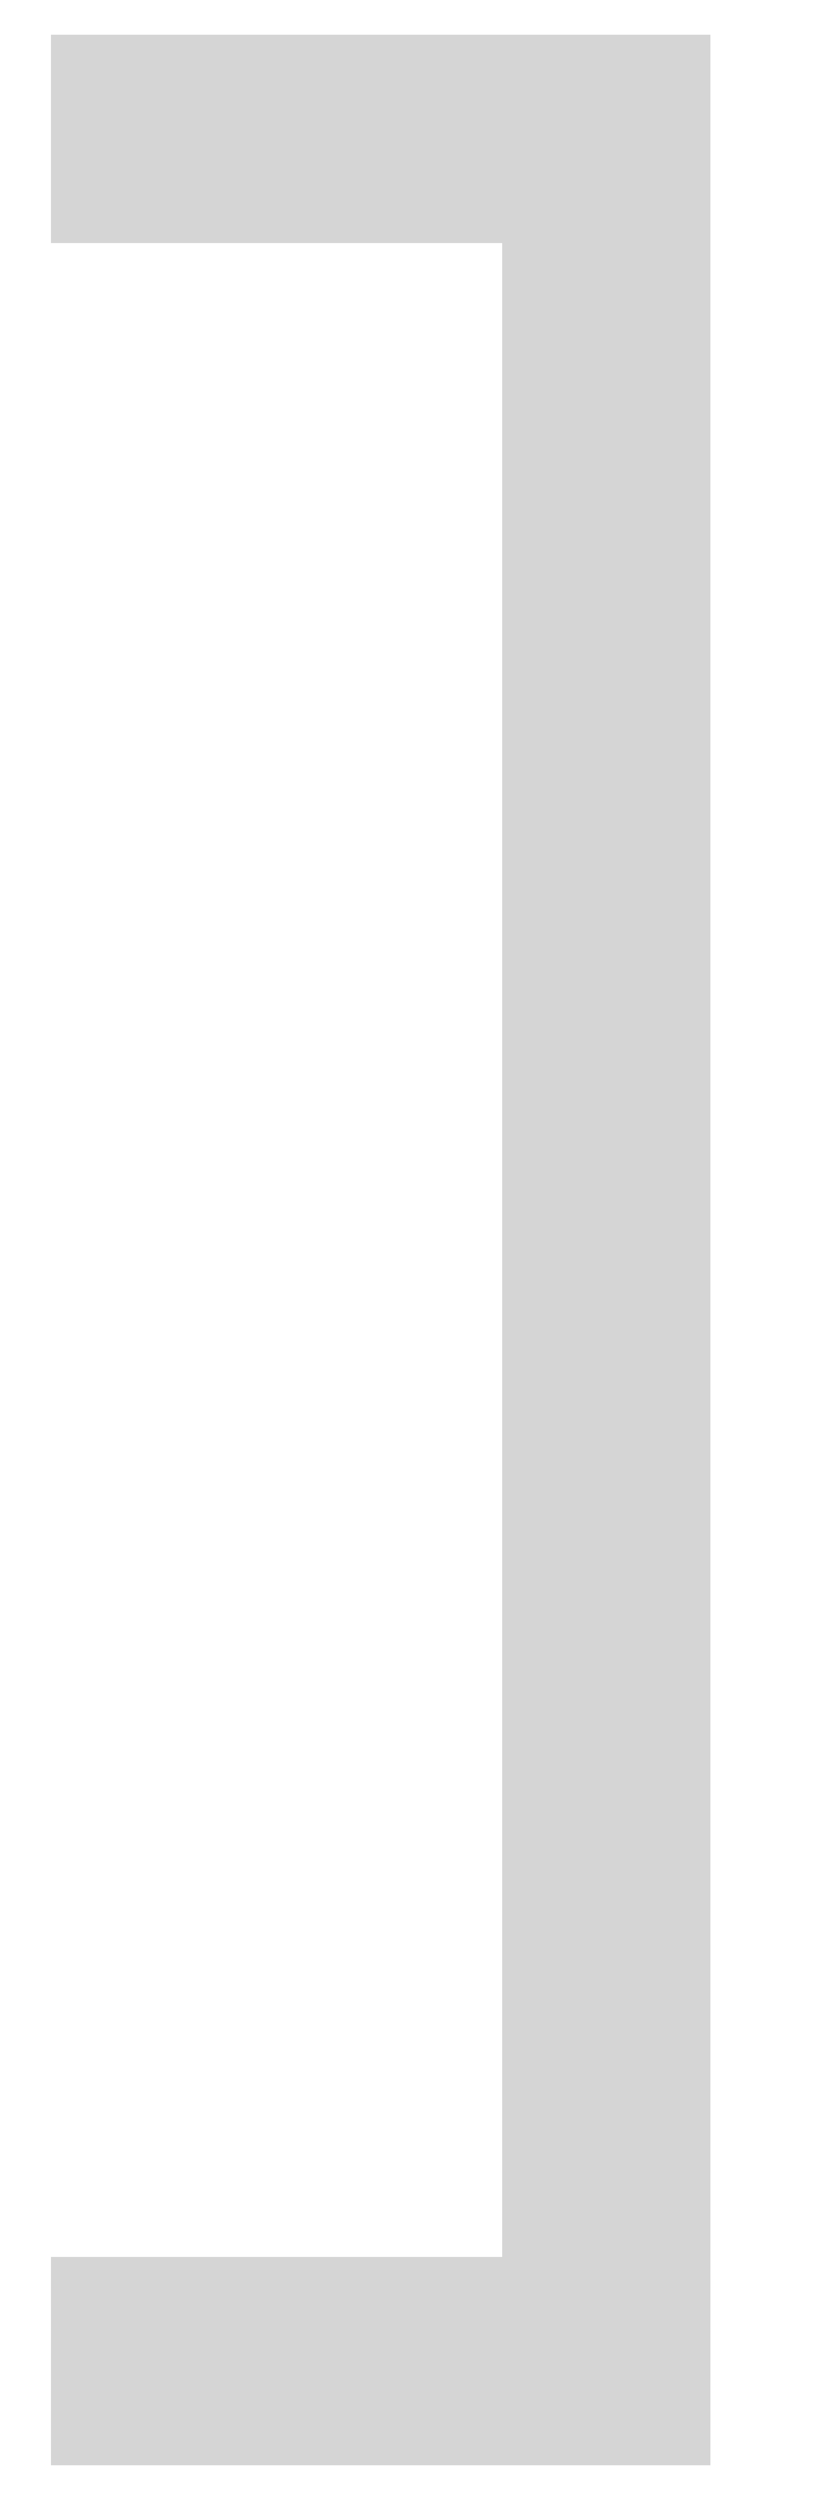 <?xml version="1.0" encoding="UTF-8"?> <svg xmlns="http://www.w3.org/2000/svg" width="6" height="18" viewBox="0 0 6 18" fill="none"><path d="M0.367 17L4.367 17L4.367 1L0.367 1" stroke="#D5D5D5" stroke-width="1.5"></path></svg> 